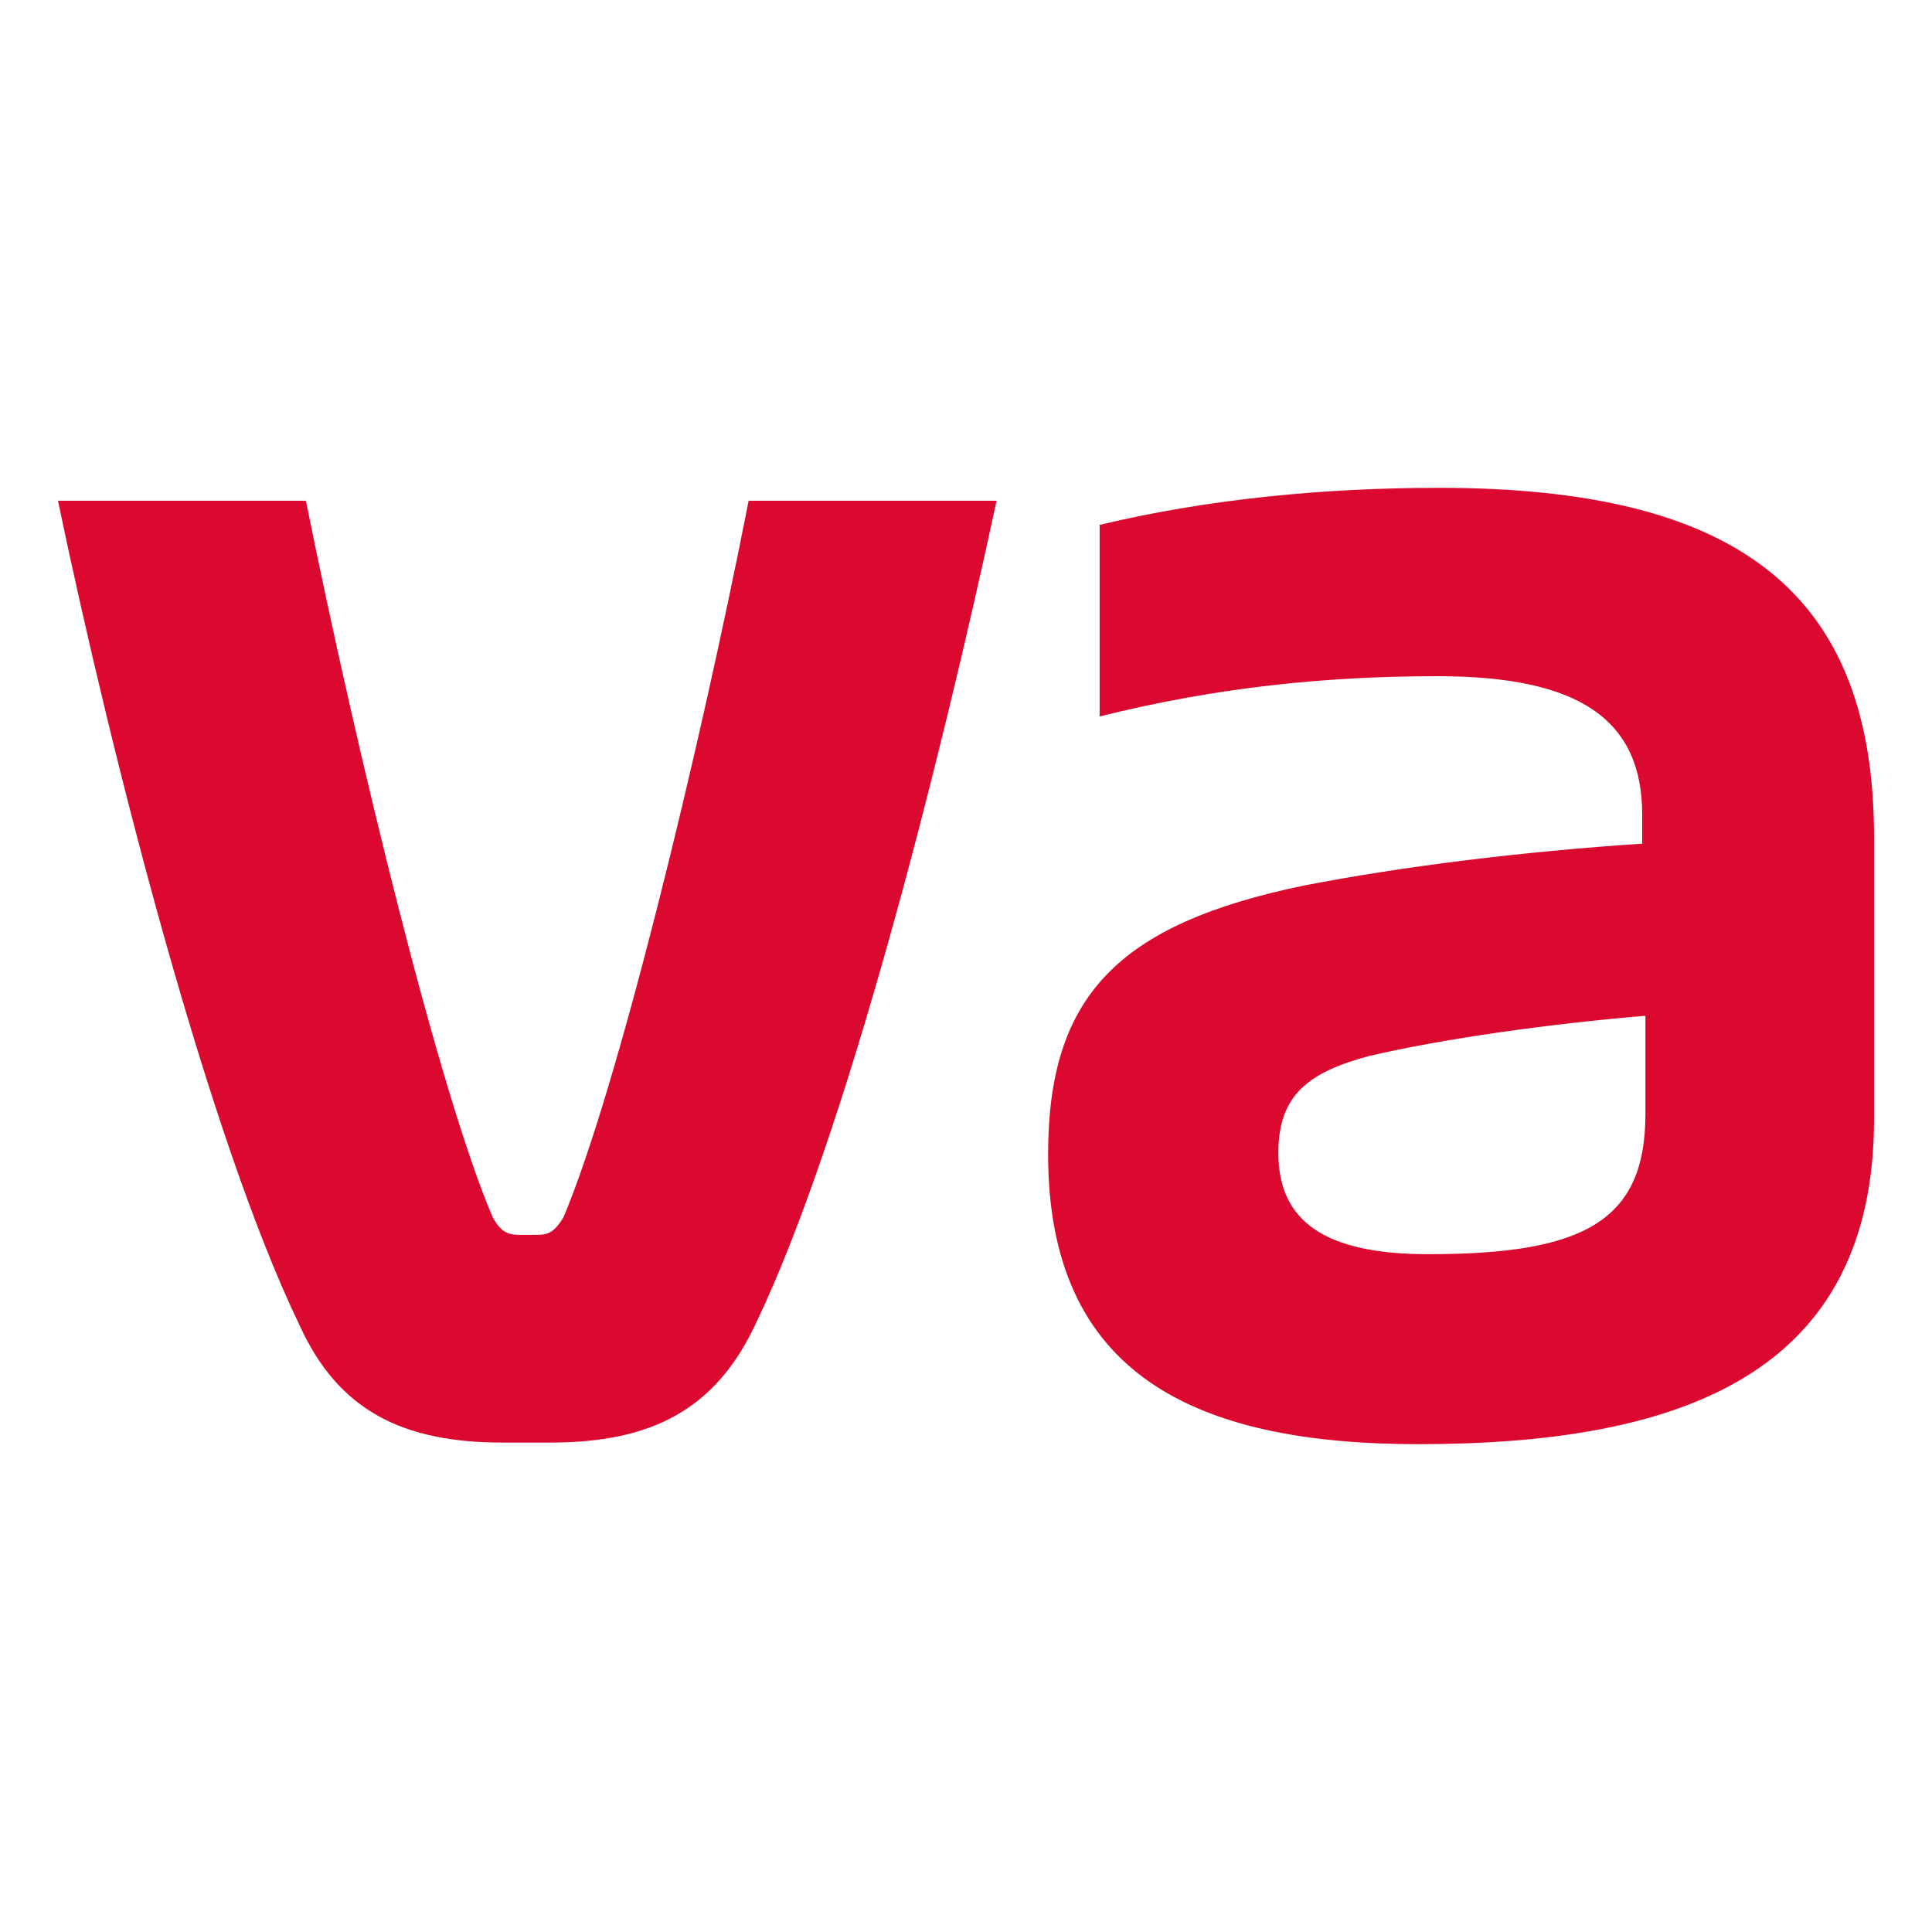 <?xml version="1.0" encoding="utf-8"?>
<!-- Generator: Adobe Illustrator 25.2.3, SVG Export Plug-In . SVG Version: 6.00 Build 0)  -->
<svg version="1.1" id="레이어_1" xmlns="http://www.w3.org/2000/svg" xmlns:xlink="http://www.w3.org/1999/xlink" x="0px"
     y="0px" viewBox="0 0 120 120" style="enable-background:new 0 0 120 120;" xml:space="preserve">
<style type="text/css">
	.st0{fill:#DB092F;}
</style>
    <g>
	<path class="st0" d="M116.4,69.5c0,15.8-11.9,20.2-28.3,20.2c-14,0-23-4.4-23-18c0-9.8,4.3-14.3,15.9-16.7c6.2-1.2,13.5-2.1,21-2.6
		v-1.8c0-5.9-3.9-8.6-12.7-8.6c-7,0-13.8,0.7-21,2.5V32.6c6.7-1.6,13.9-2.3,21.1-2.3c18.8,0,27,6.7,27,21.7V69.5z M102.1,63.1
		c-5.9,0.5-12.4,1.4-17.1,2.5c-3.7,1-5.6,2.4-5.6,6c0,4.2,2.8,6.3,9.3,6.3c9.6,0,13.5-2,13.5-8.7V63.1z"/>
        <path class="st0" d="M34.2,89.6h-3c-6.2,0-10.2-2-12.6-7.3C13,70.7,7,47.4,3.6,31.1H19c3.2,15.9,8.3,36.8,11.6,44.5
		c0.5,0.9,0.9,1.1,1.7,1.1h1c0.7,0,1.1-0.1,1.7-1.1c3.3-7.8,8.4-28.7,11.5-44.5h15.4c-3.5,16.3-9.4,39.6-15,51.2
		C44.4,87.6,40.4,89.6,34.2,89.6z"/>
</g>
</svg>
